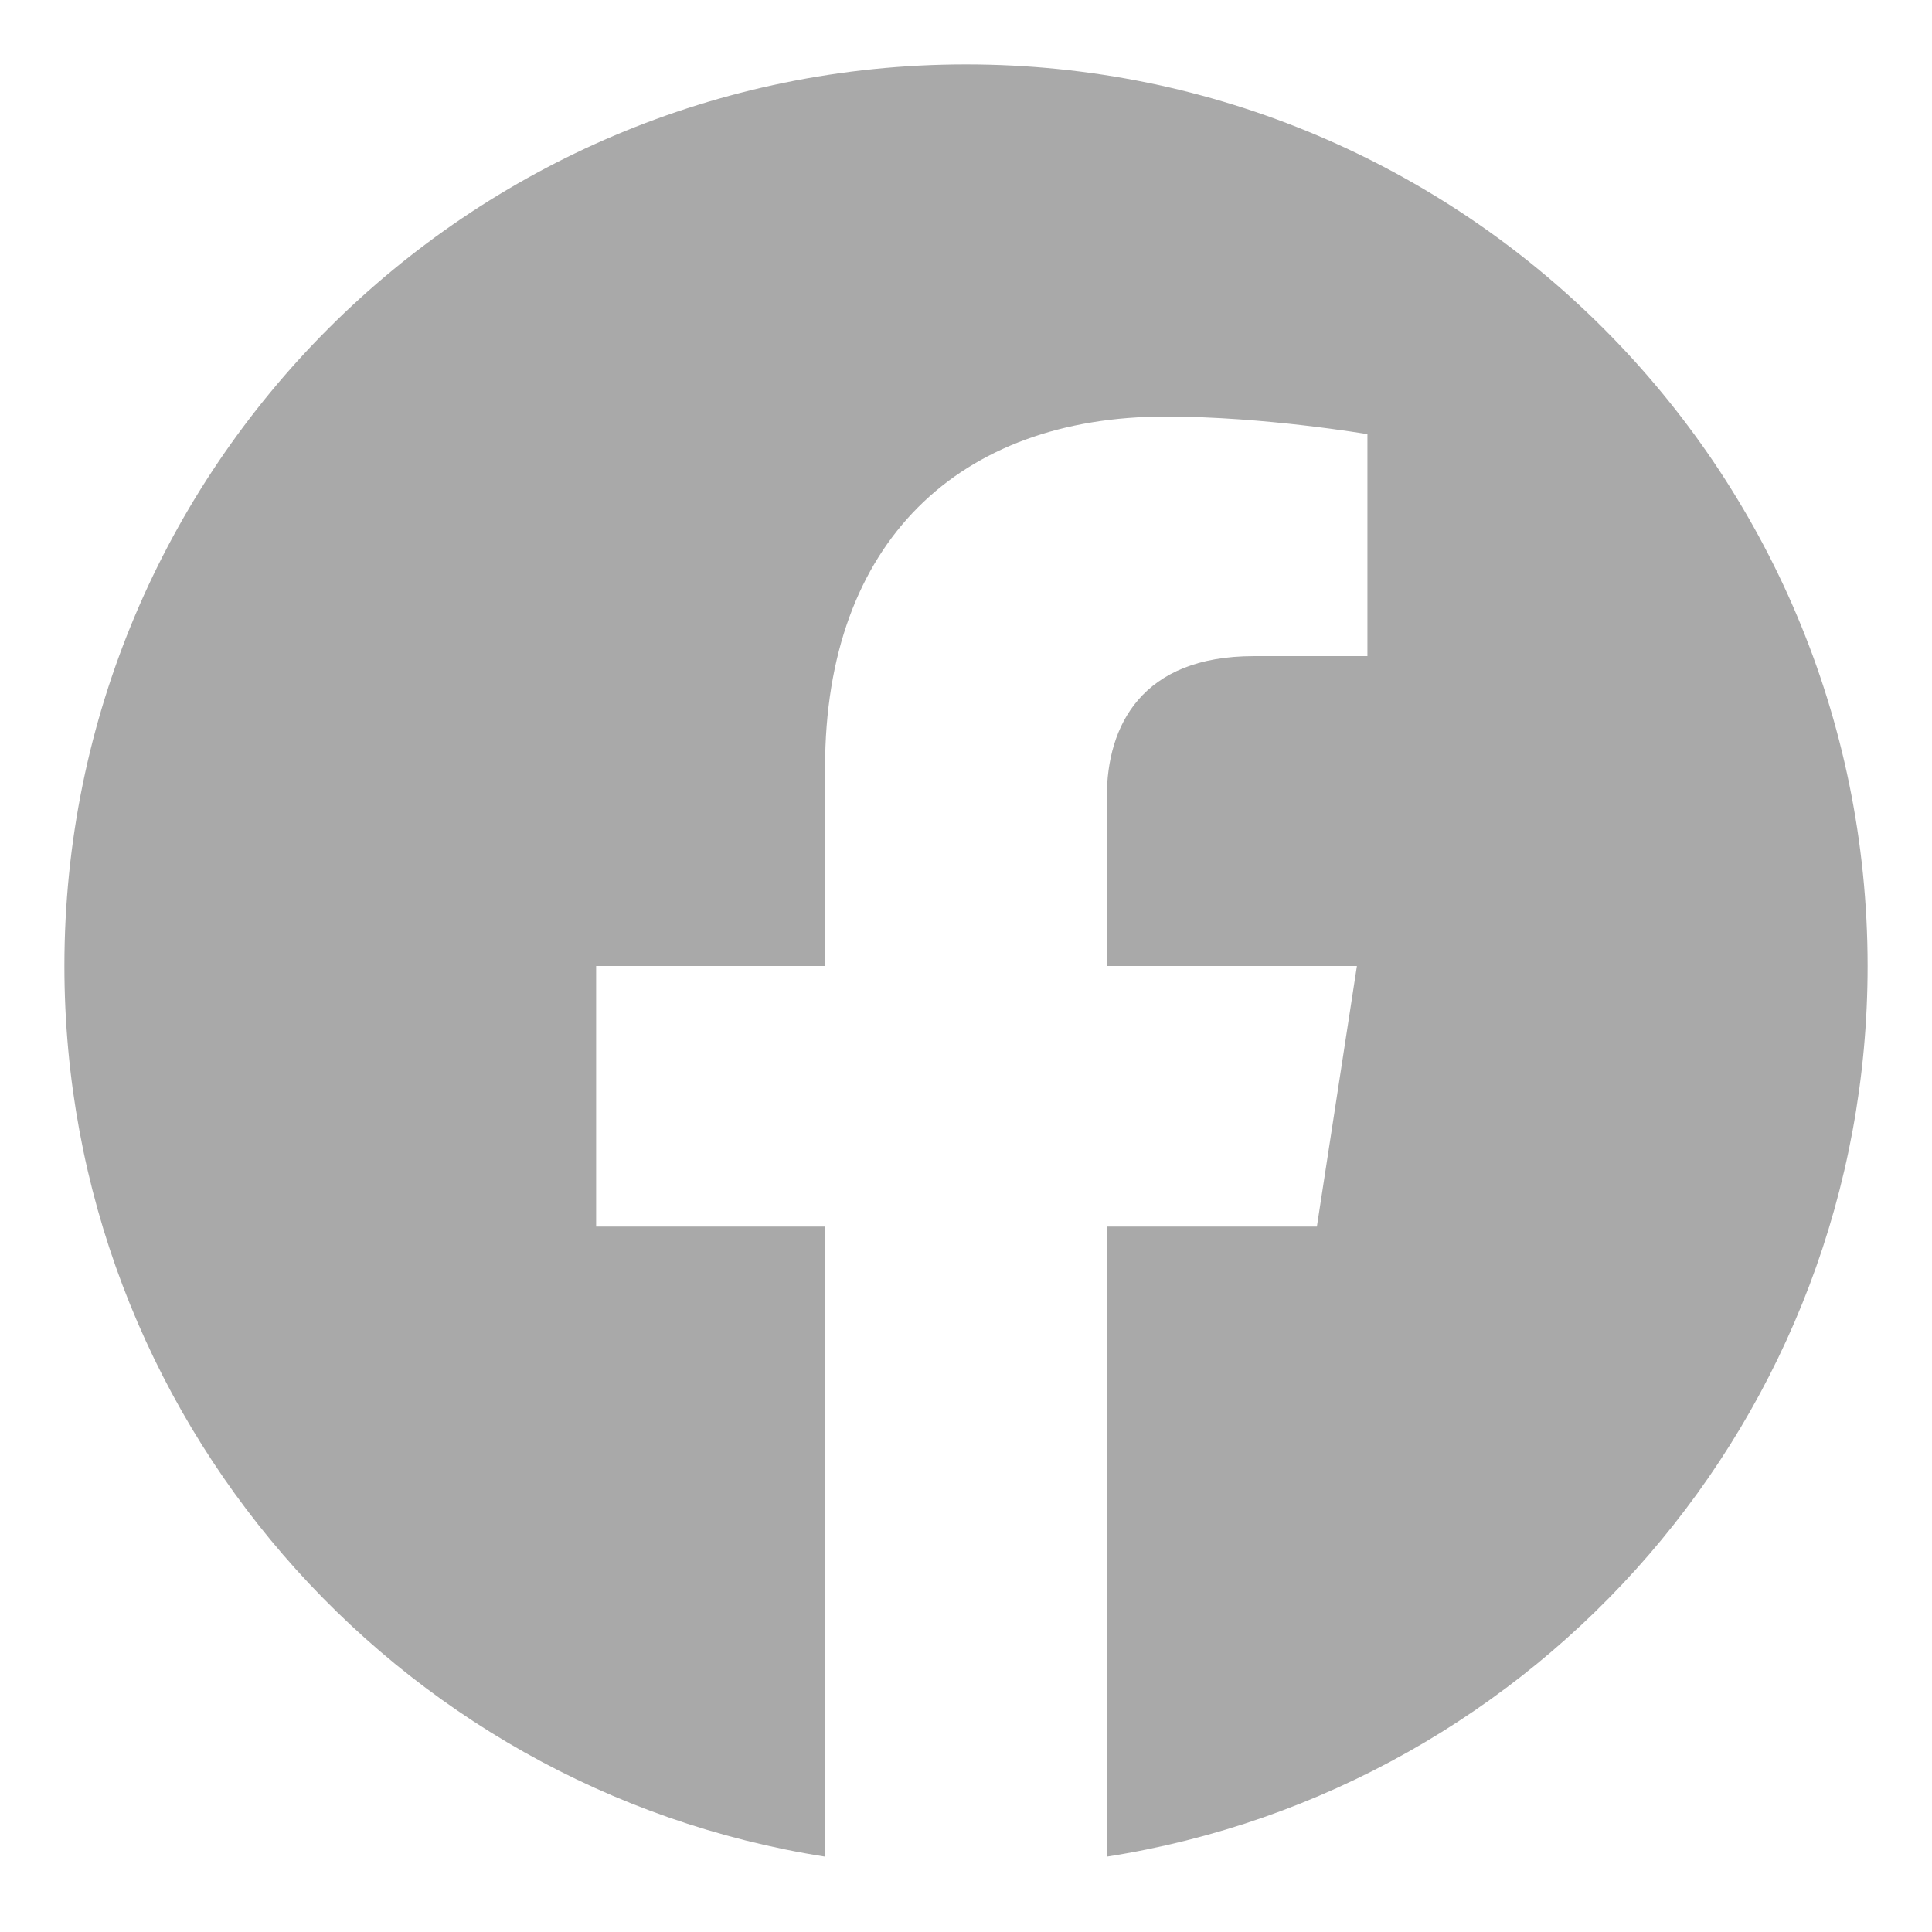 <svg width="18" height="18" viewBox="0 0 18 18" fill="none" xmlns="http://www.w3.org/2000/svg">
<path d="M17.4 9C17.4 4.361 13.639 0.6 9 0.6C4.36 0.6 0.6 4.361 0.6 9C0.6 13.193 3.671 16.668 7.687 17.298V11.428H5.554V9H7.687V7.149C7.687 5.044 8.941 3.881 10.86 3.881C11.779 3.881 12.74 4.045 12.74 4.045V6.113H11.681C10.638 6.113 10.312 6.76 10.312 7.424V9H12.642L12.269 11.428H10.312V17.298C14.328 16.668 17.4 13.193 17.4 9Z" fill="#A9A9A9"/>
</svg>
